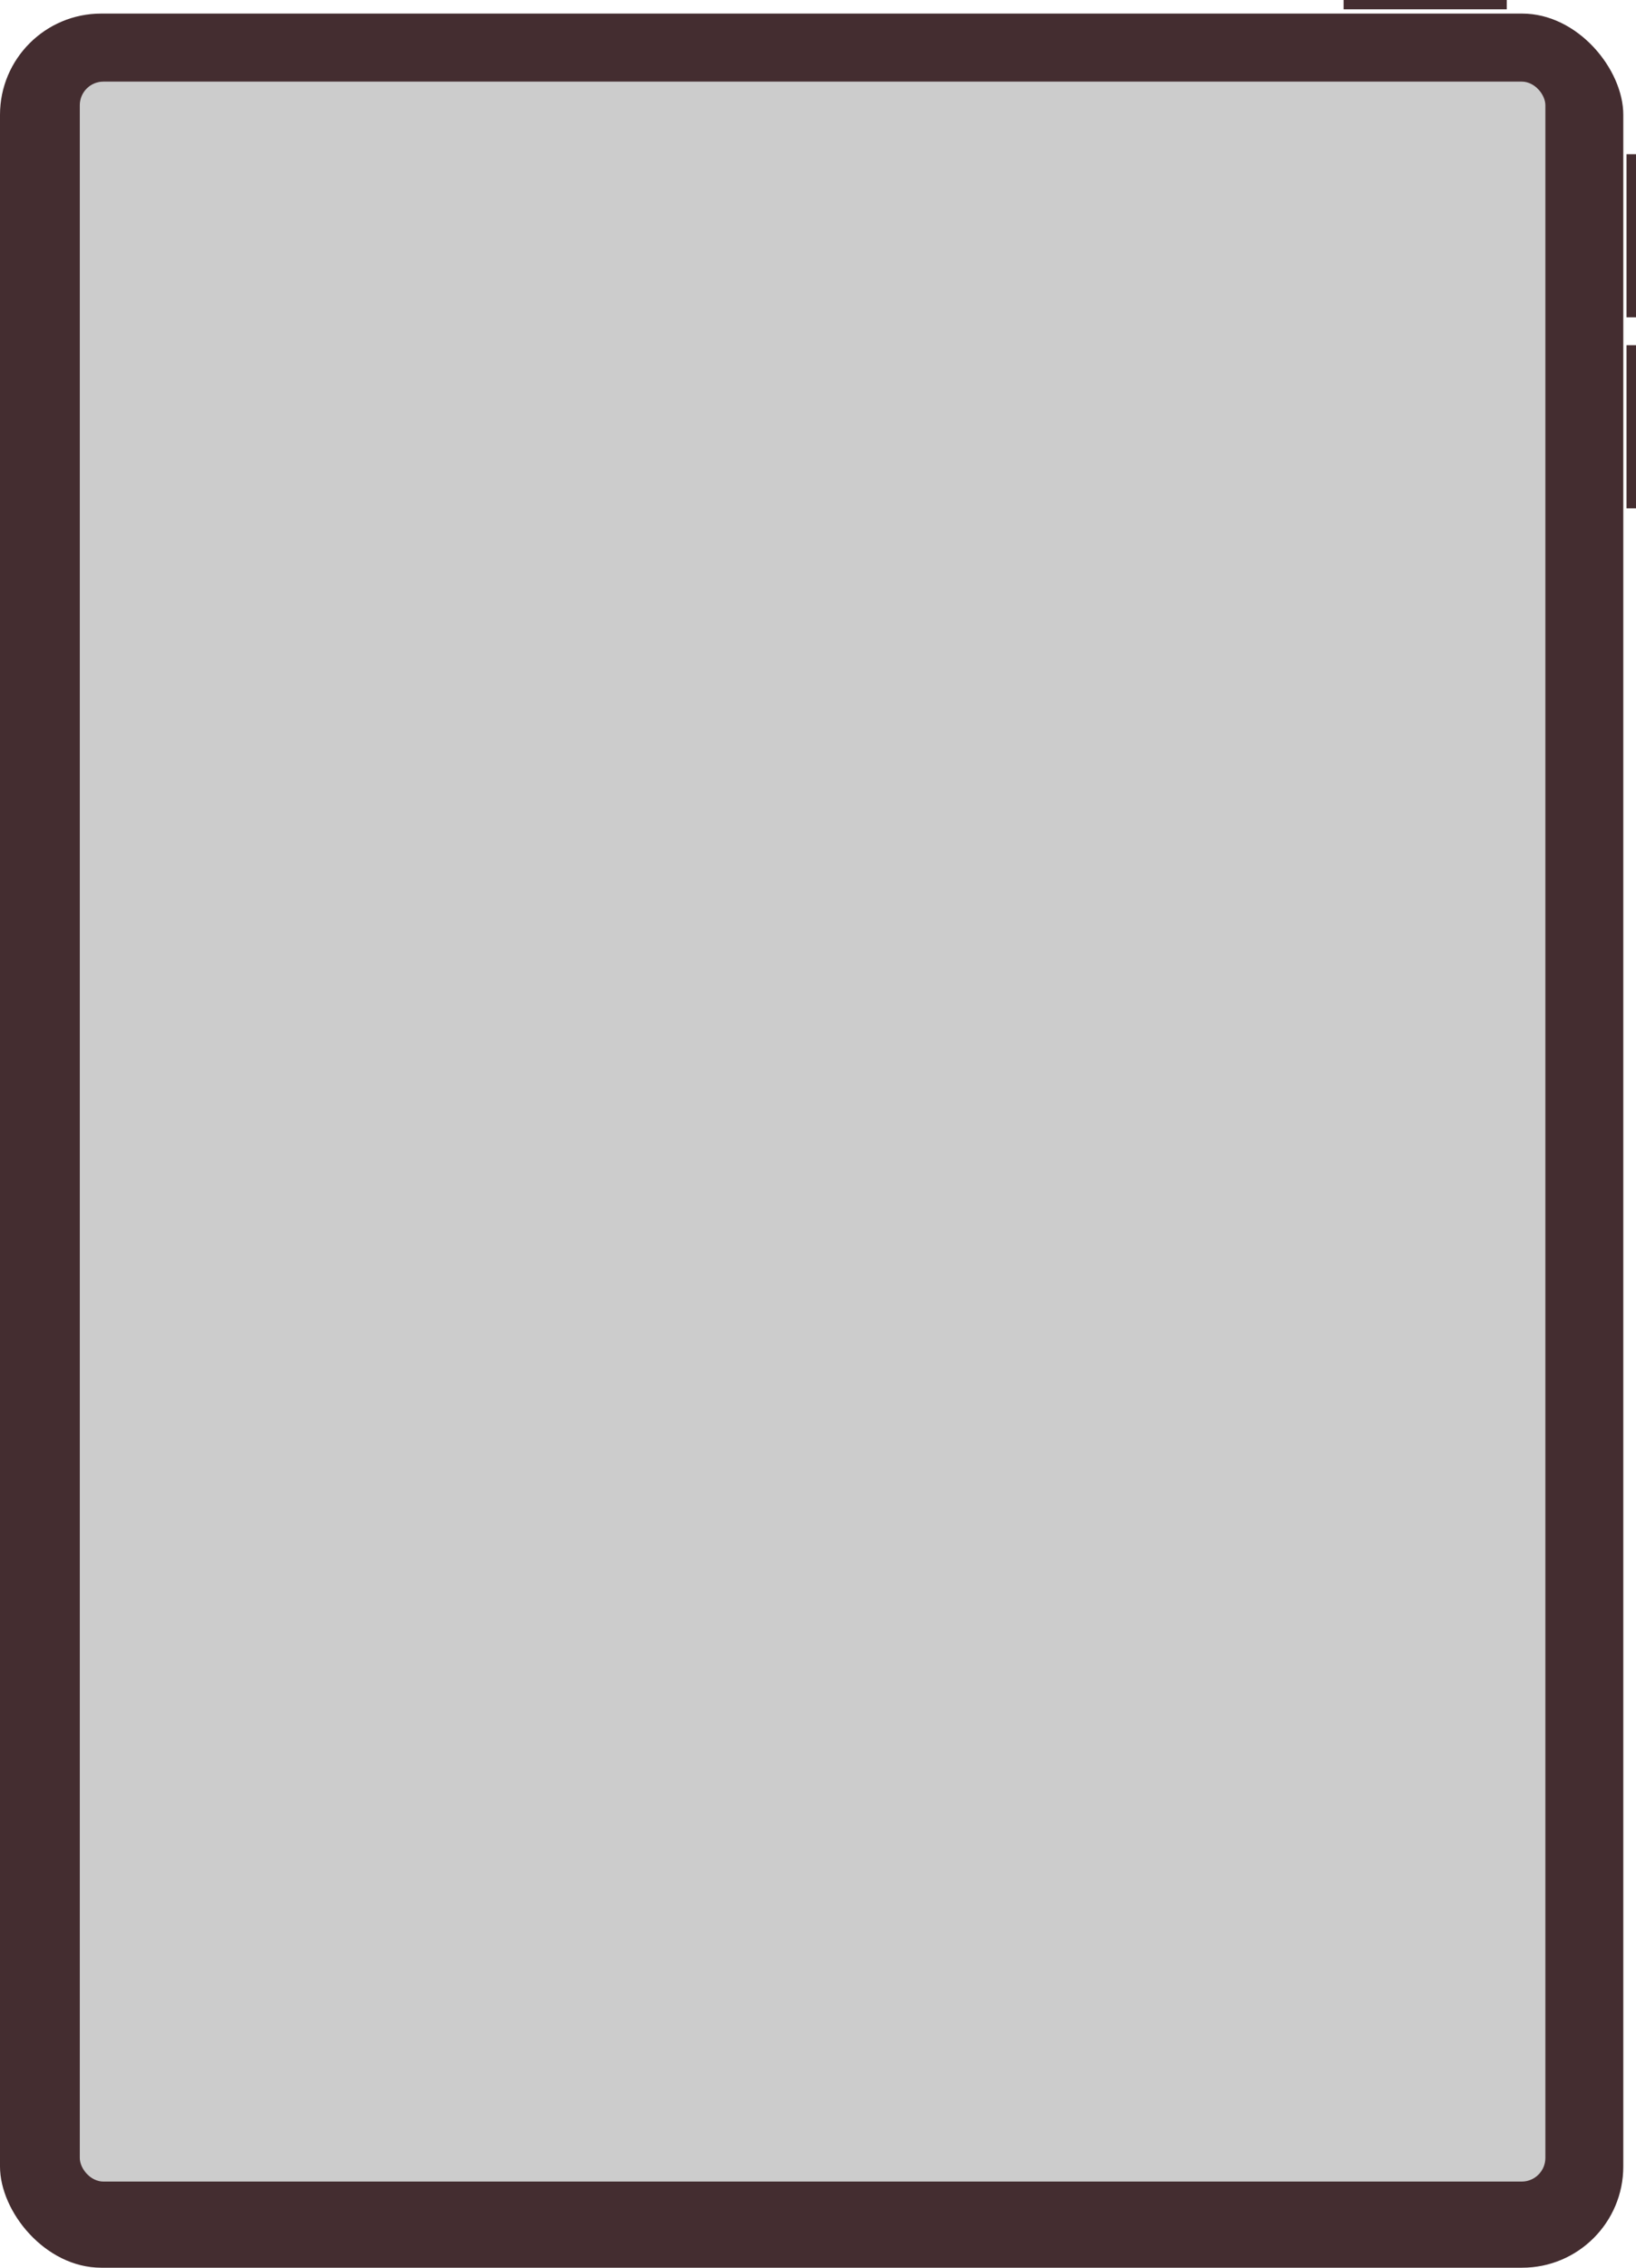 <svg xmlns="http://www.w3.org/2000/svg" id="Calque_2" viewBox="0 0 280.9 389.29"><defs><style>.cls-1{fill:#ccc;}.cls-2{fill:#442d30;}</style></defs><g id="Calque_2_-_copie"><rect class="cls-2" y="2.33" width="278.72" height="386.95" rx="17.38" ry="17.38"></rect><rect class="cls-1" x="13.7" y="14.01" width="251.64" height="360.48" rx="4.06" ry="4.06"></rect><rect class="cls-2" x="230.7" width="28.01" height="1.6"></rect><rect class="cls-2" x="279.27" y="26.47" width="1.63" height="28"></rect><rect class="cls-2" x="279.27" y="59.26" width="1.63" height="28"></rect></g></svg>